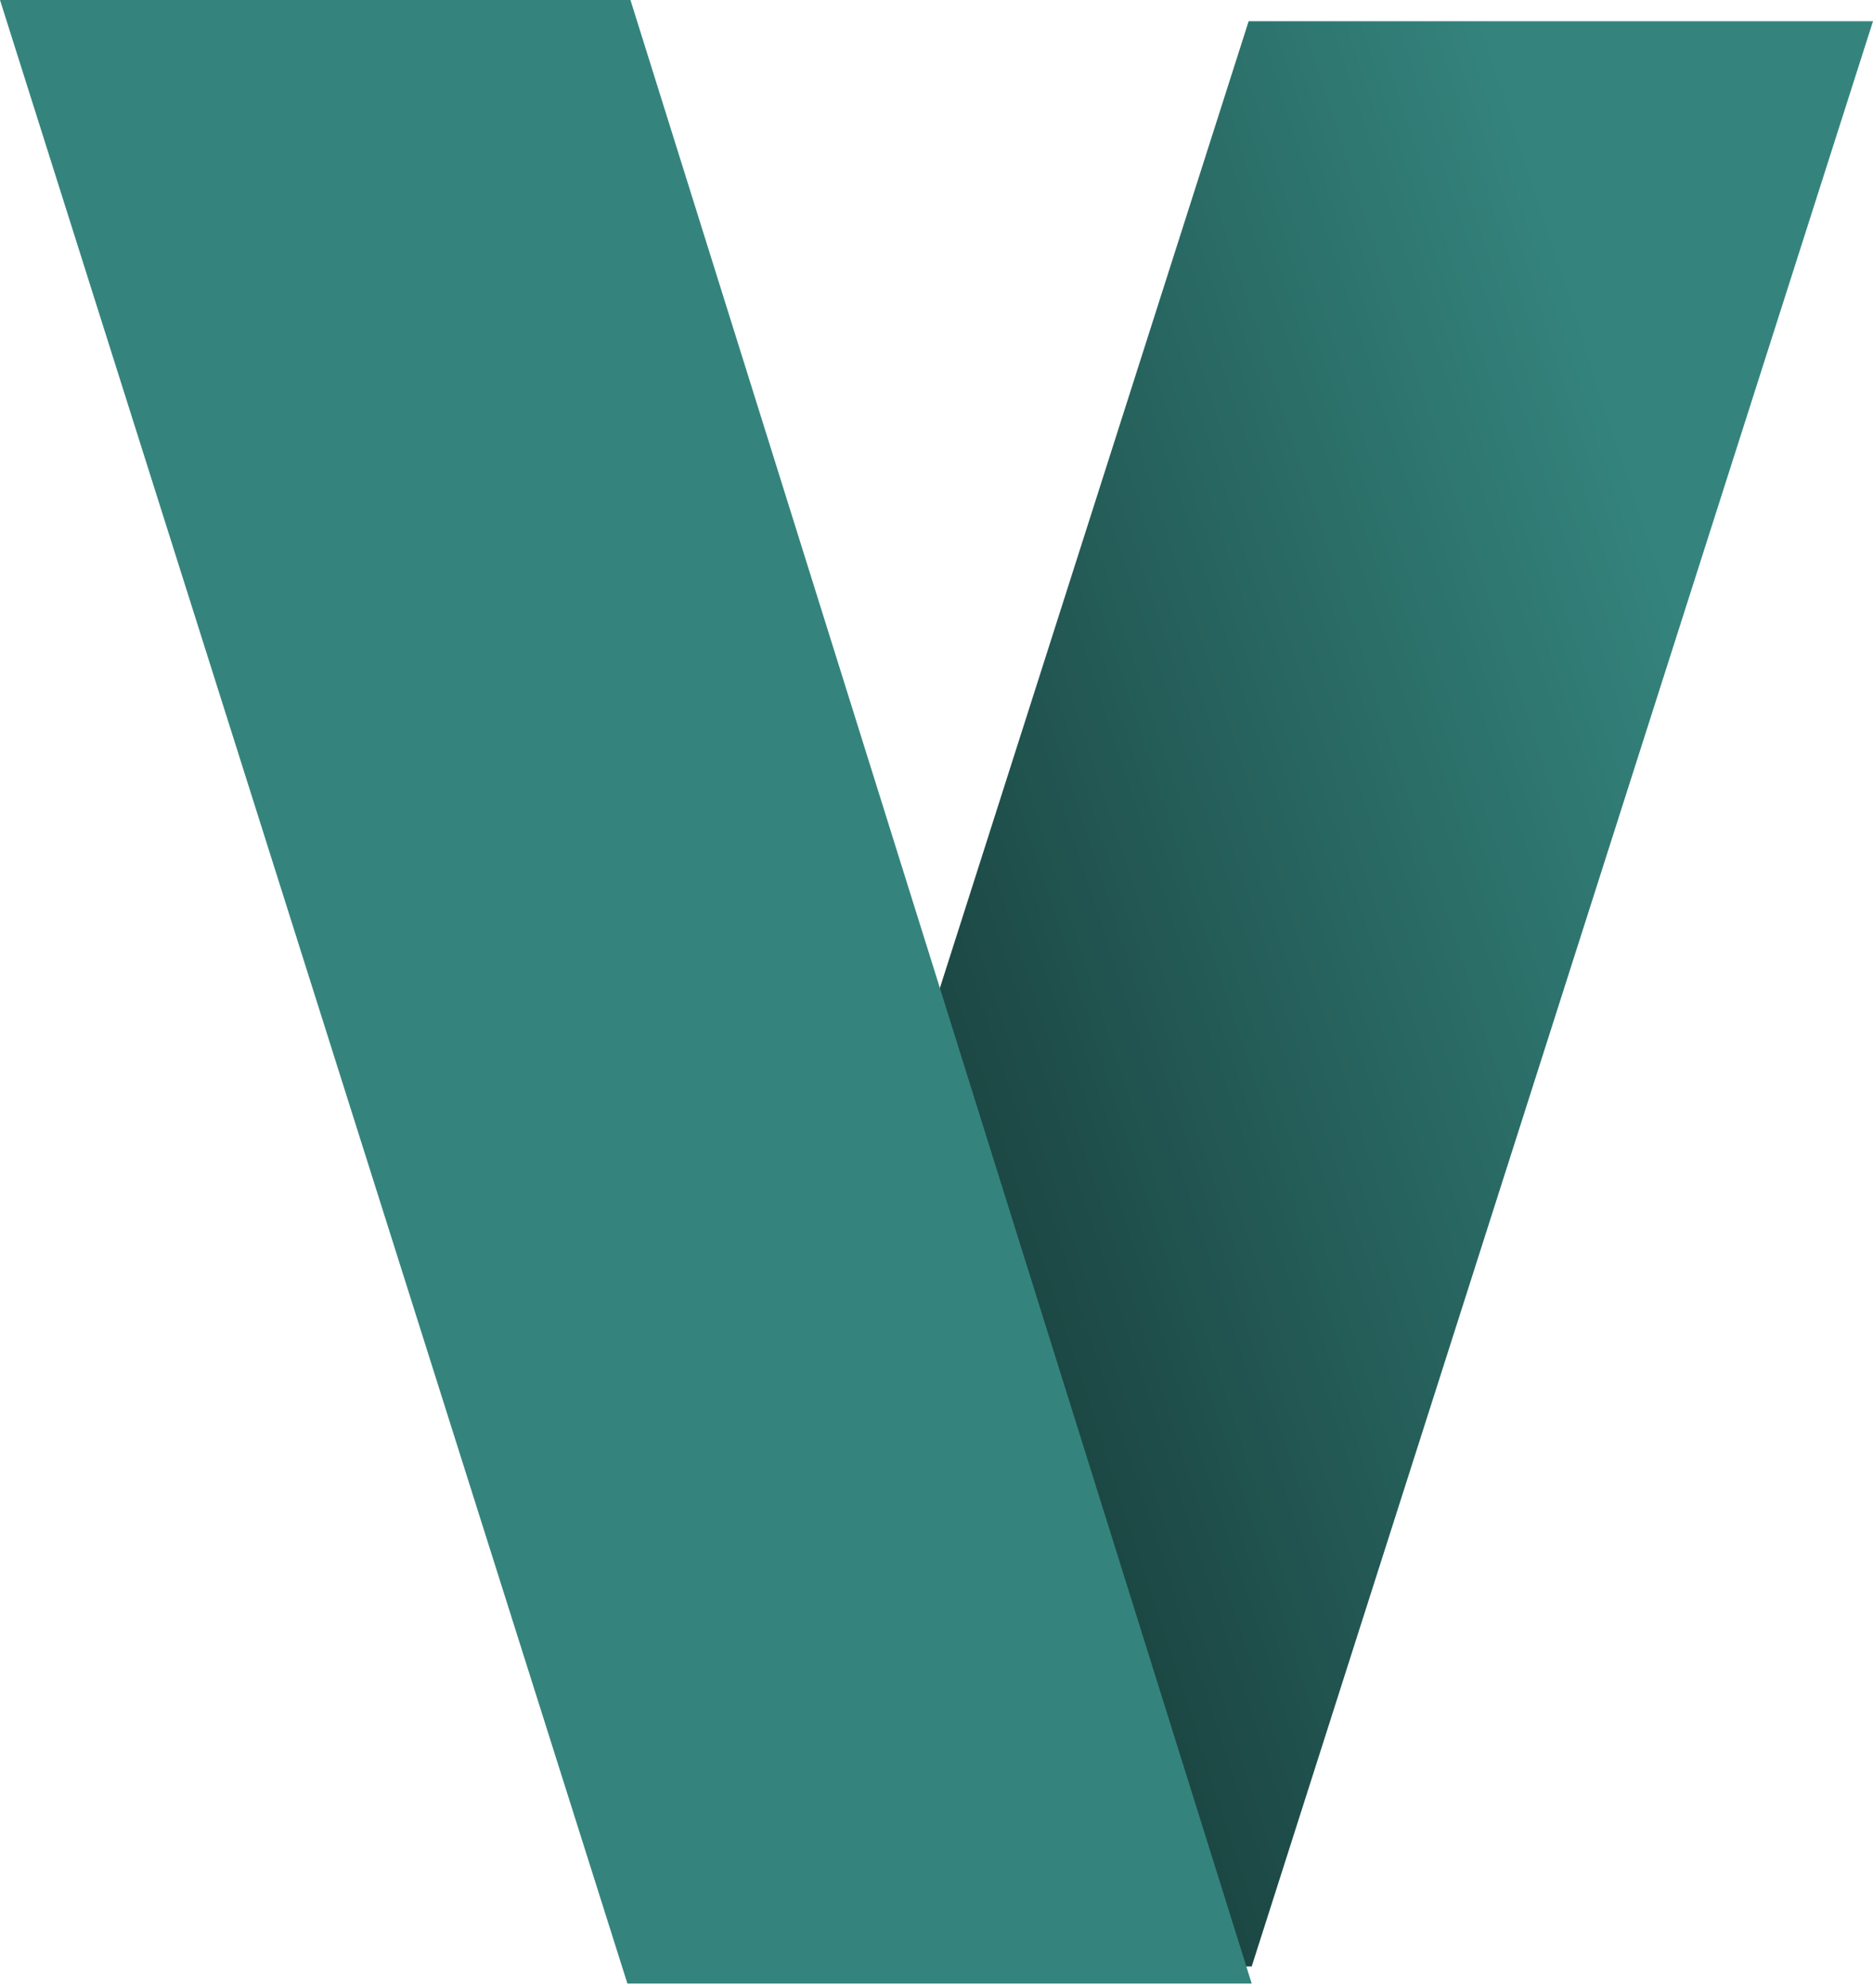 <svg width="212" height="225" viewBox="0 0 212 225" fill="none" xmlns="http://www.w3.org/2000/svg">
<path fill-rule="evenodd" clip-rule="evenodd" d="M141.331 2.402H212L141.676 222.537H71.014L141.331 2.402Z" fill="url(#paint0_linear_143_7632)"/>
<path fill-rule="evenodd" clip-rule="evenodd" d="M0 0L71.014 224.472H141.676L71.359 0H0Z" fill="#34847D"/>
<defs>
<linearGradient id="paint0_linear_143_7632" x1="84.479" y1="263.975" x2="276.701" y2="201.512" gradientUnits="userSpaceOnUse">
<stop/>
<stop offset="0.29" stop-color="#1A423F"/>
<stop offset="0.8" stop-color="#34847D"/>
<stop offset="1" stop-color="#34847D"/>
</linearGradient>
</defs>
</svg>
